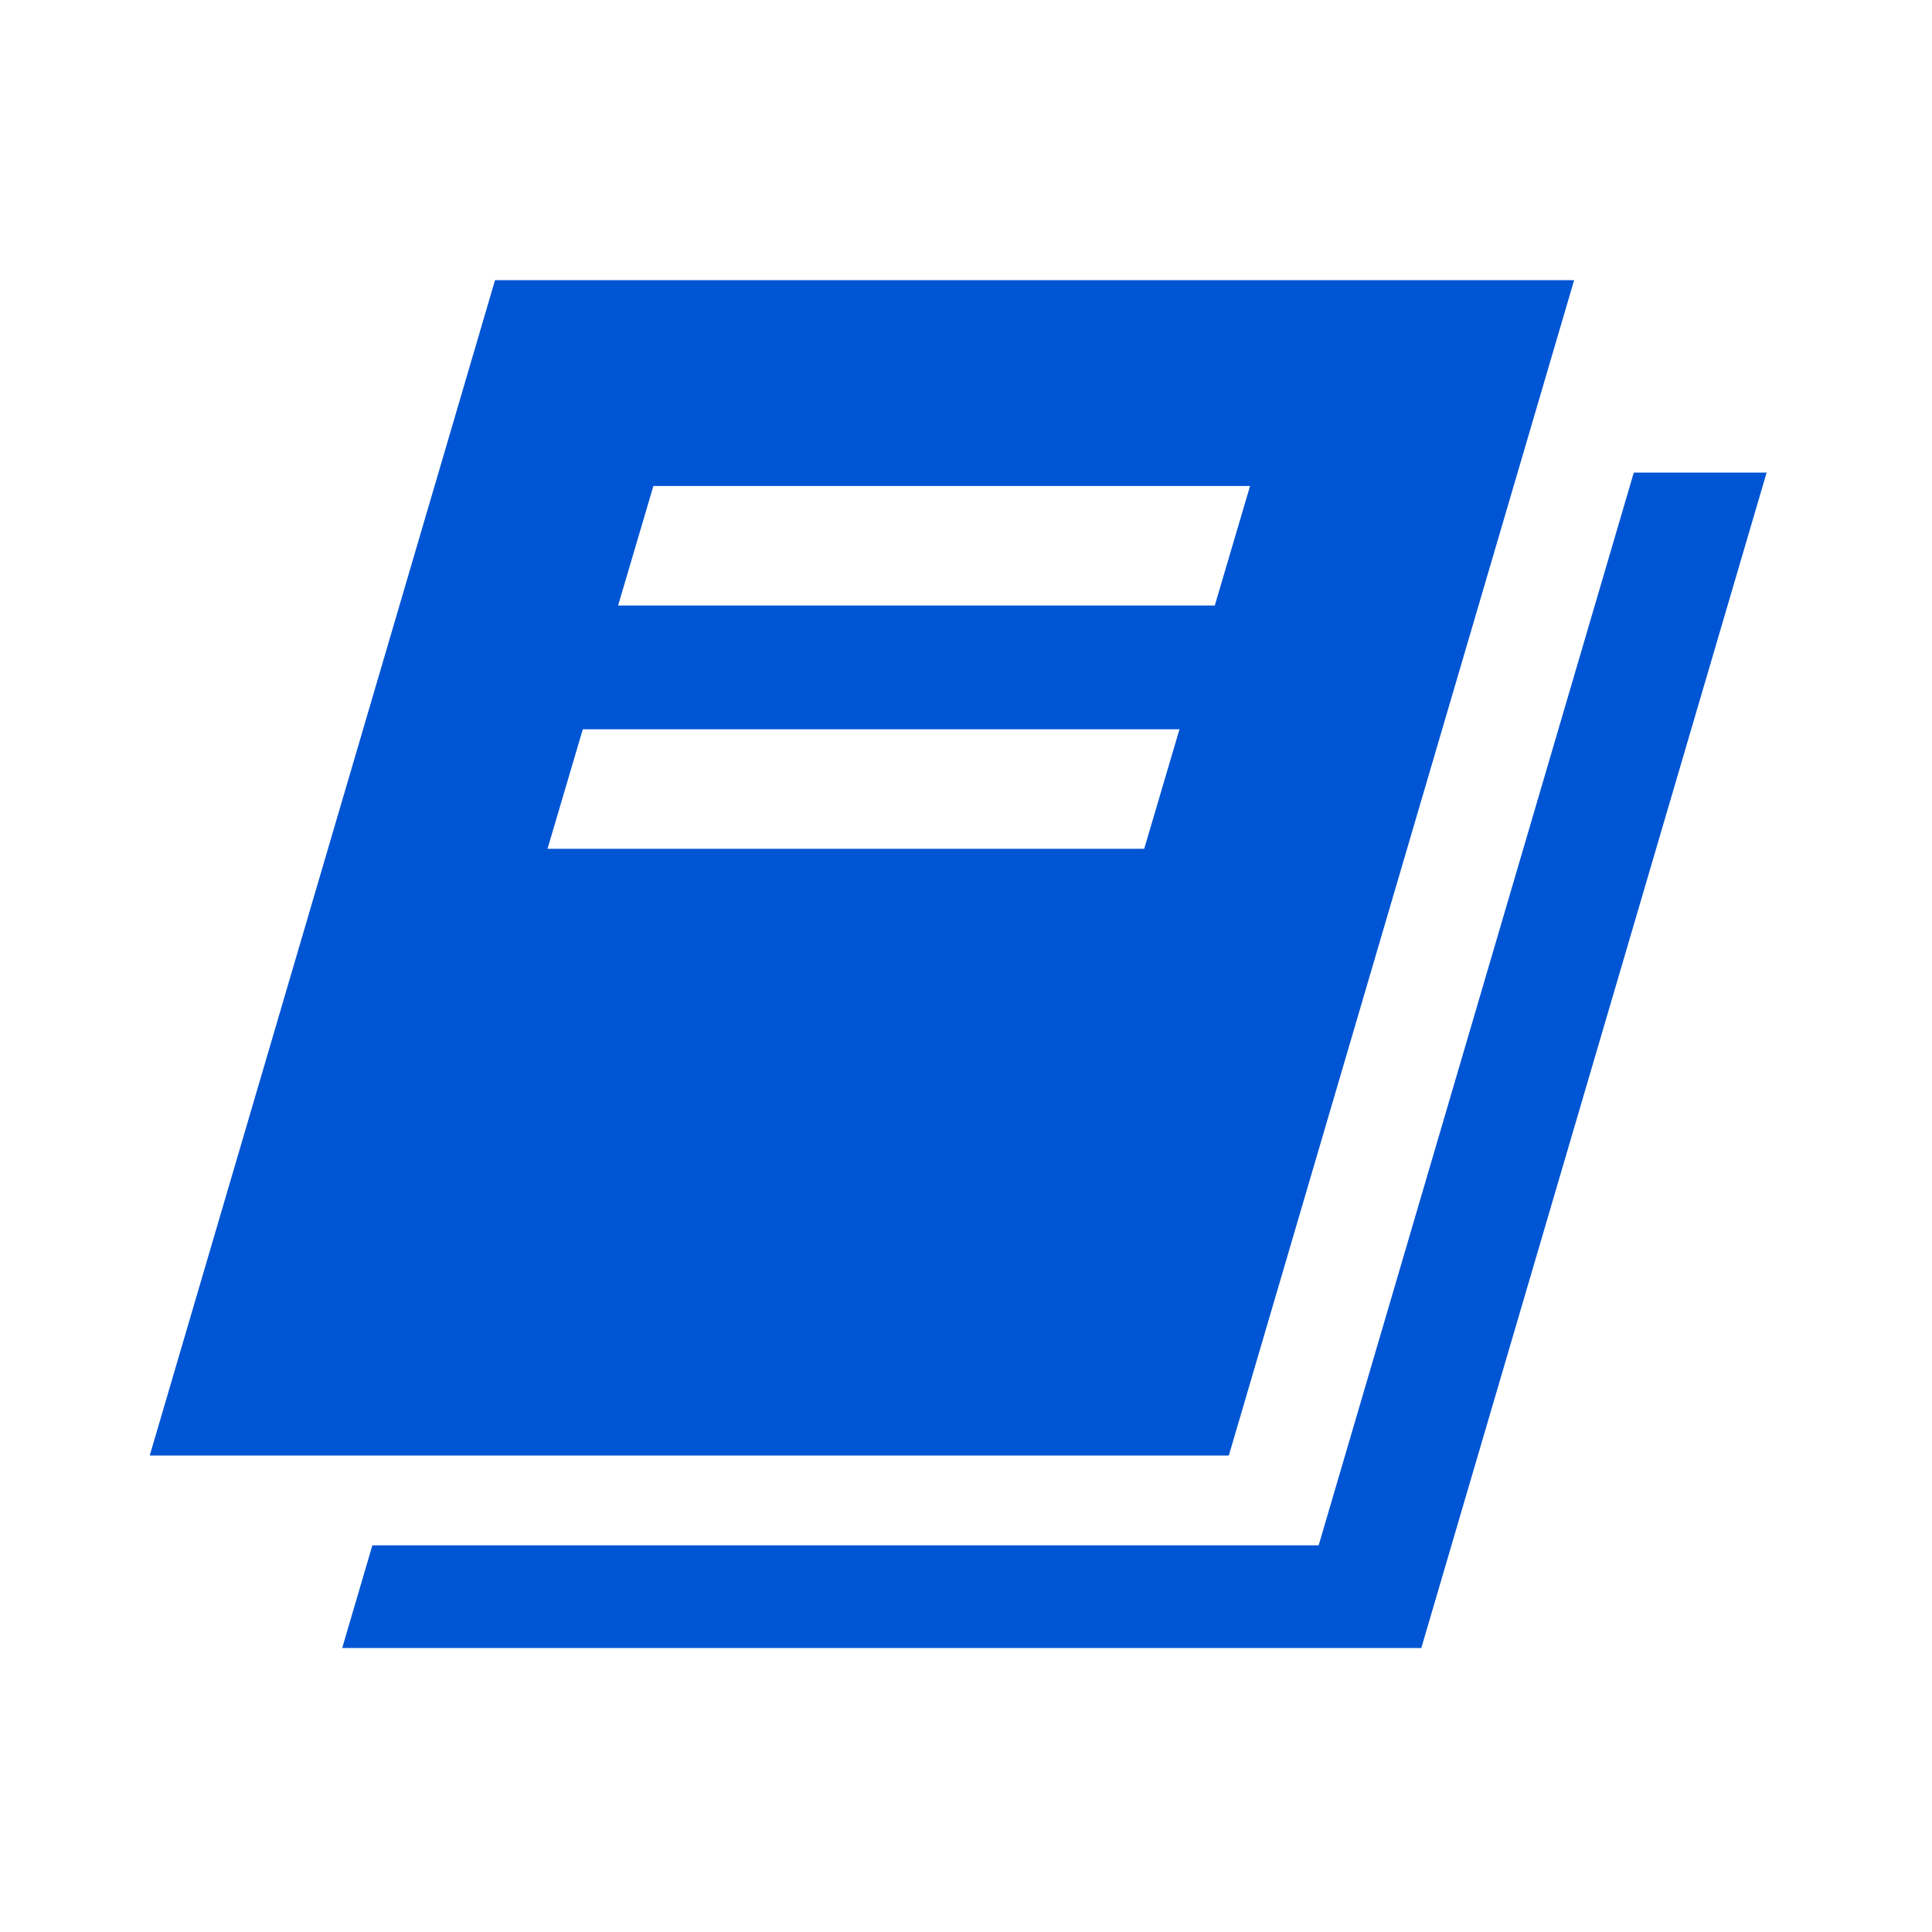 <svg xmlns="http://www.w3.org/2000/svg" width="400" height="400" viewBox="0 0 400 400" fill="none"><path fill-rule="evenodd" clip-rule="evenodd" d="M77.095 319.946L70.851 341.2H294.265L365.758 97.85H338.26L273.012 319.946H77.095Z" fill="#0055D4"></path><path fill-rule="evenodd" clip-rule="evenodd" d="M102.493 58H325.907L254.414 301.35H31L102.493 58ZM135.275 100.621H258.812L251.506 125.368H127.969L135.275 100.621ZM244.201 150.984H120.664L113.358 175.732H236.895L244.201 150.984Z" fill="#0055D4"></path></svg>